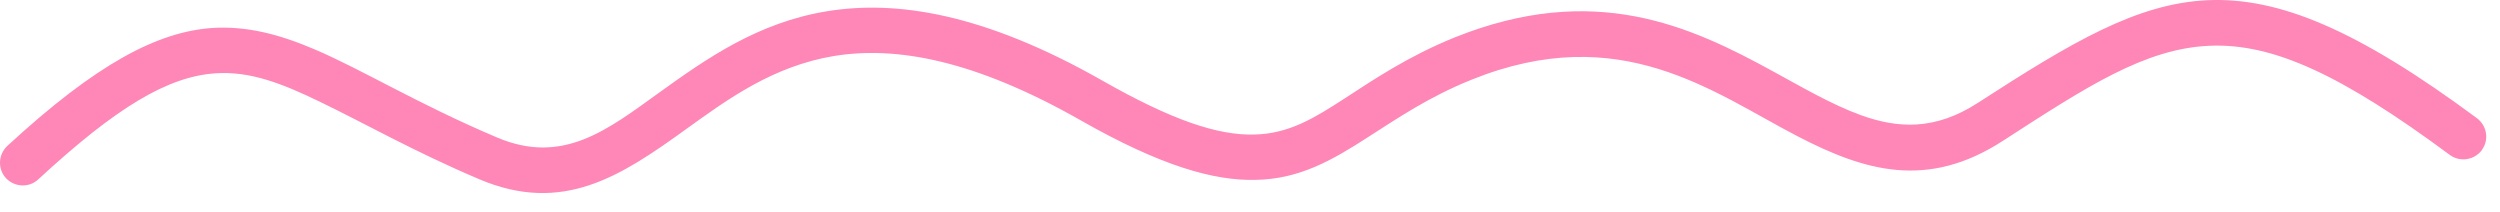 <svg width="118" height="10" viewBox="0 0 118 10" fill="none" xmlns="http://www.w3.org/2000/svg">
<path fill-rule="evenodd" clip-rule="evenodd" d="M117.142 7.09C116.782 7.56 116.112 7.66 115.642 7.32C110.562 3.56 107.312 2.03 104.292 2.16C101.252 2.29 98.522 4.07 94.532 6.65C90.962 8.96 88.002 8.07 84.842 6.43C80.852 4.36 76.492 0.93 69.462 3.76C67.402 4.59 65.942 5.6 64.622 6.44C62.862 7.58 61.332 8.45 59.272 8.49C57.292 8.54 54.782 7.83 50.992 5.67C45.972 2.82 42.302 2.17 39.382 2.64C36.482 3.12 34.352 4.68 32.392 6.09C29.302 8.32 26.562 10.13 22.622 8.46C19.492 7.13 17.152 5.79 15.132 4.82C13.322 3.94 11.812 3.35 10.172 3.46C7.922 3.61 5.492 5.06 1.802 8.47C1.372 8.87 0.692 8.84 0.282 8.41C-0.118 7.97 -0.088 7.3 0.342 6.89C4.572 2.99 7.442 1.5 10.022 1.32C11.642 1.22 13.162 1.61 14.852 2.33C17.122 3.3 19.732 4.91 23.462 6.49C26.572 7.81 28.682 6.12 31.142 4.35C33.342 2.77 35.772 1.06 39.042 0.53C42.302 -9.63211e-05 46.432 0.62 52.042 3.81C55.332 5.68 57.492 6.4 59.212 6.35C60.862 6.31 62.052 5.56 63.462 4.65C64.862 3.74 66.442 2.67 68.652 1.77C75.252 -0.88 79.782 1.23 83.692 3.37C85.122 4.15 86.452 4.93 87.792 5.42C89.562 6.07 91.332 6.17 93.362 4.85C97.772 2 100.852 0.16 104.202 0.01C107.562 -0.14 111.272 1.4 116.912 5.58C117.392 5.94 117.492 6.61 117.142 7.08V7.09Z" fill="#FE87B7"/>
</svg>
